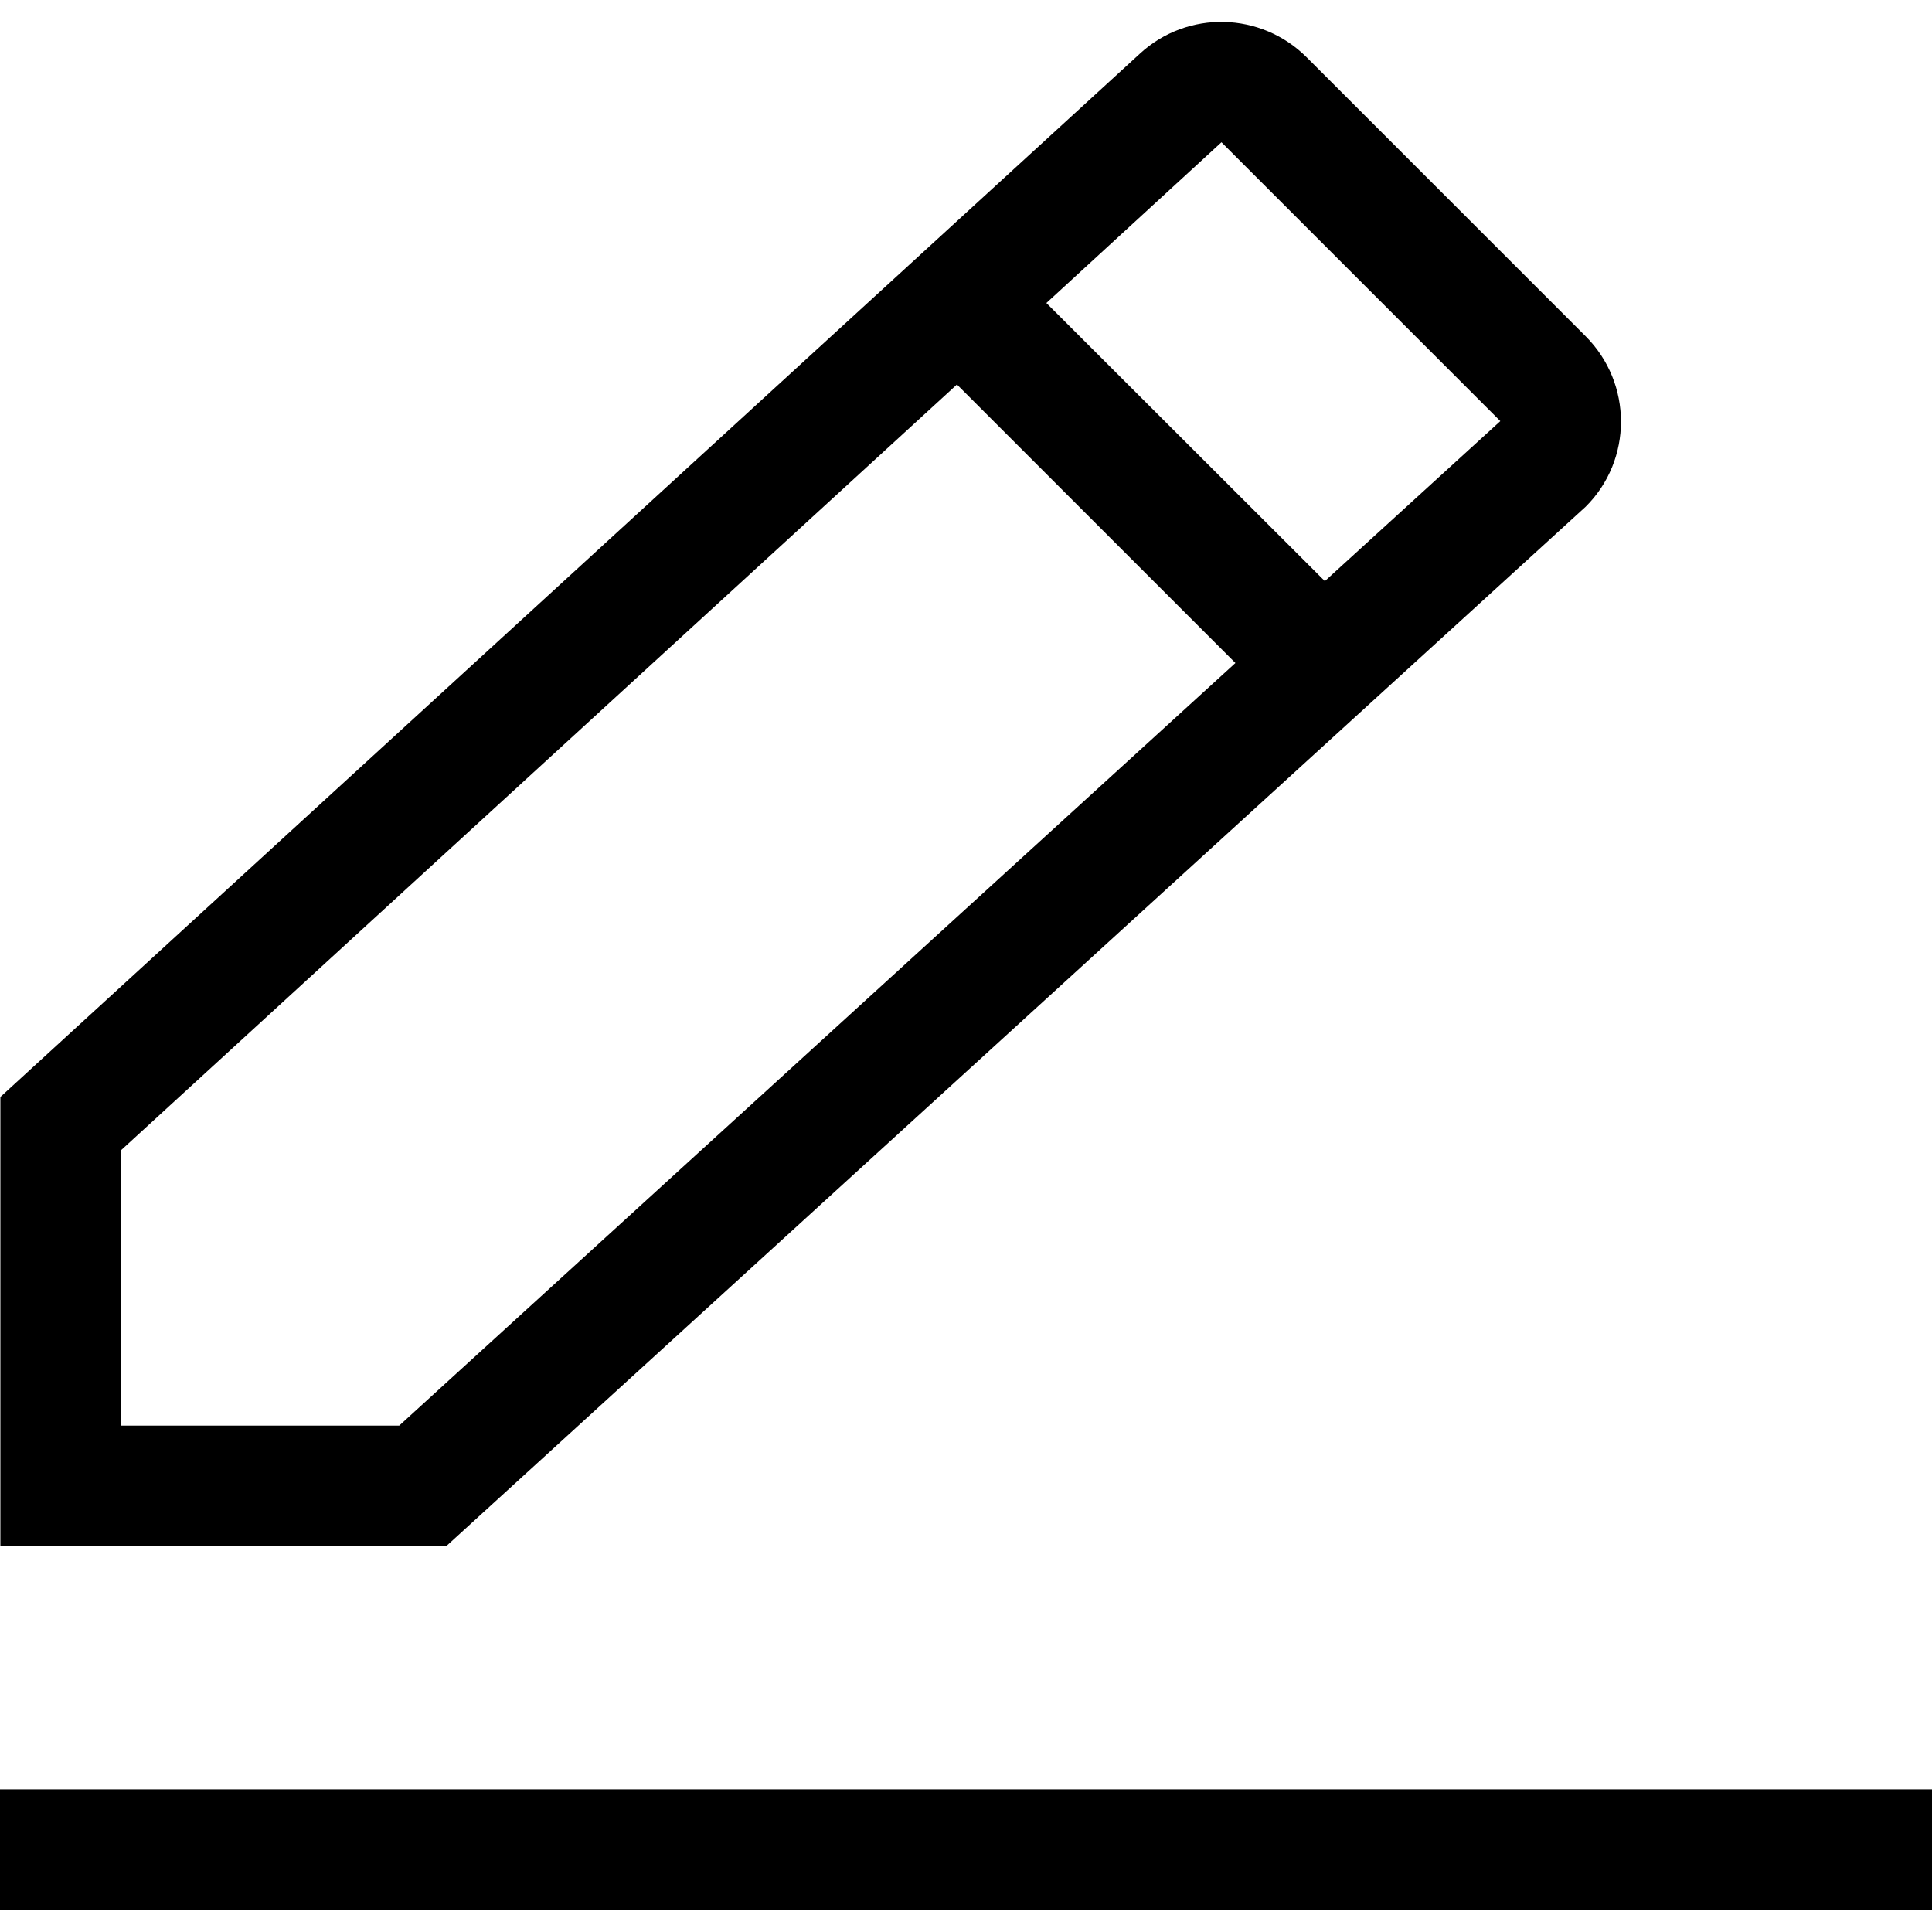 <?xml version="1.0" encoding="utf-8"?>
<!-- Generator: Adobe Illustrator 24.1.1, SVG Export Plug-In . SVG Version: 6.00 Build 0)  -->
<svg version="1.1" id="Layer_1" xmlns="http://www.w3.org/2000/svg" xmlns:xlink="http://www.w3.org/1999/xlink" x="0px" y="0px"
	 viewBox="0 0 512 512" style="enable-background:new 0 0 512 512;" xml:space="preserve">
<g>
	<path d="M253.6,101.9L32.1,304.8v73h73.7l221.6-202.1L253.6,101.9z M277.3,80.3l73.8,73.7l46.5-42.4l-73.9-73.9L277.3,80.3z
		 M0.1,290.7l302-276.5c12.6-11.6,32.1-11.1,44.2,1l73.9,73.9c12.5,12.5,12.5,32.8,0,45.2l-1.1,1L118.2,409.8H0.1V290.7z"/>
	<rect y="474.2" width="512" height="32"/>
</g>
</svg>
